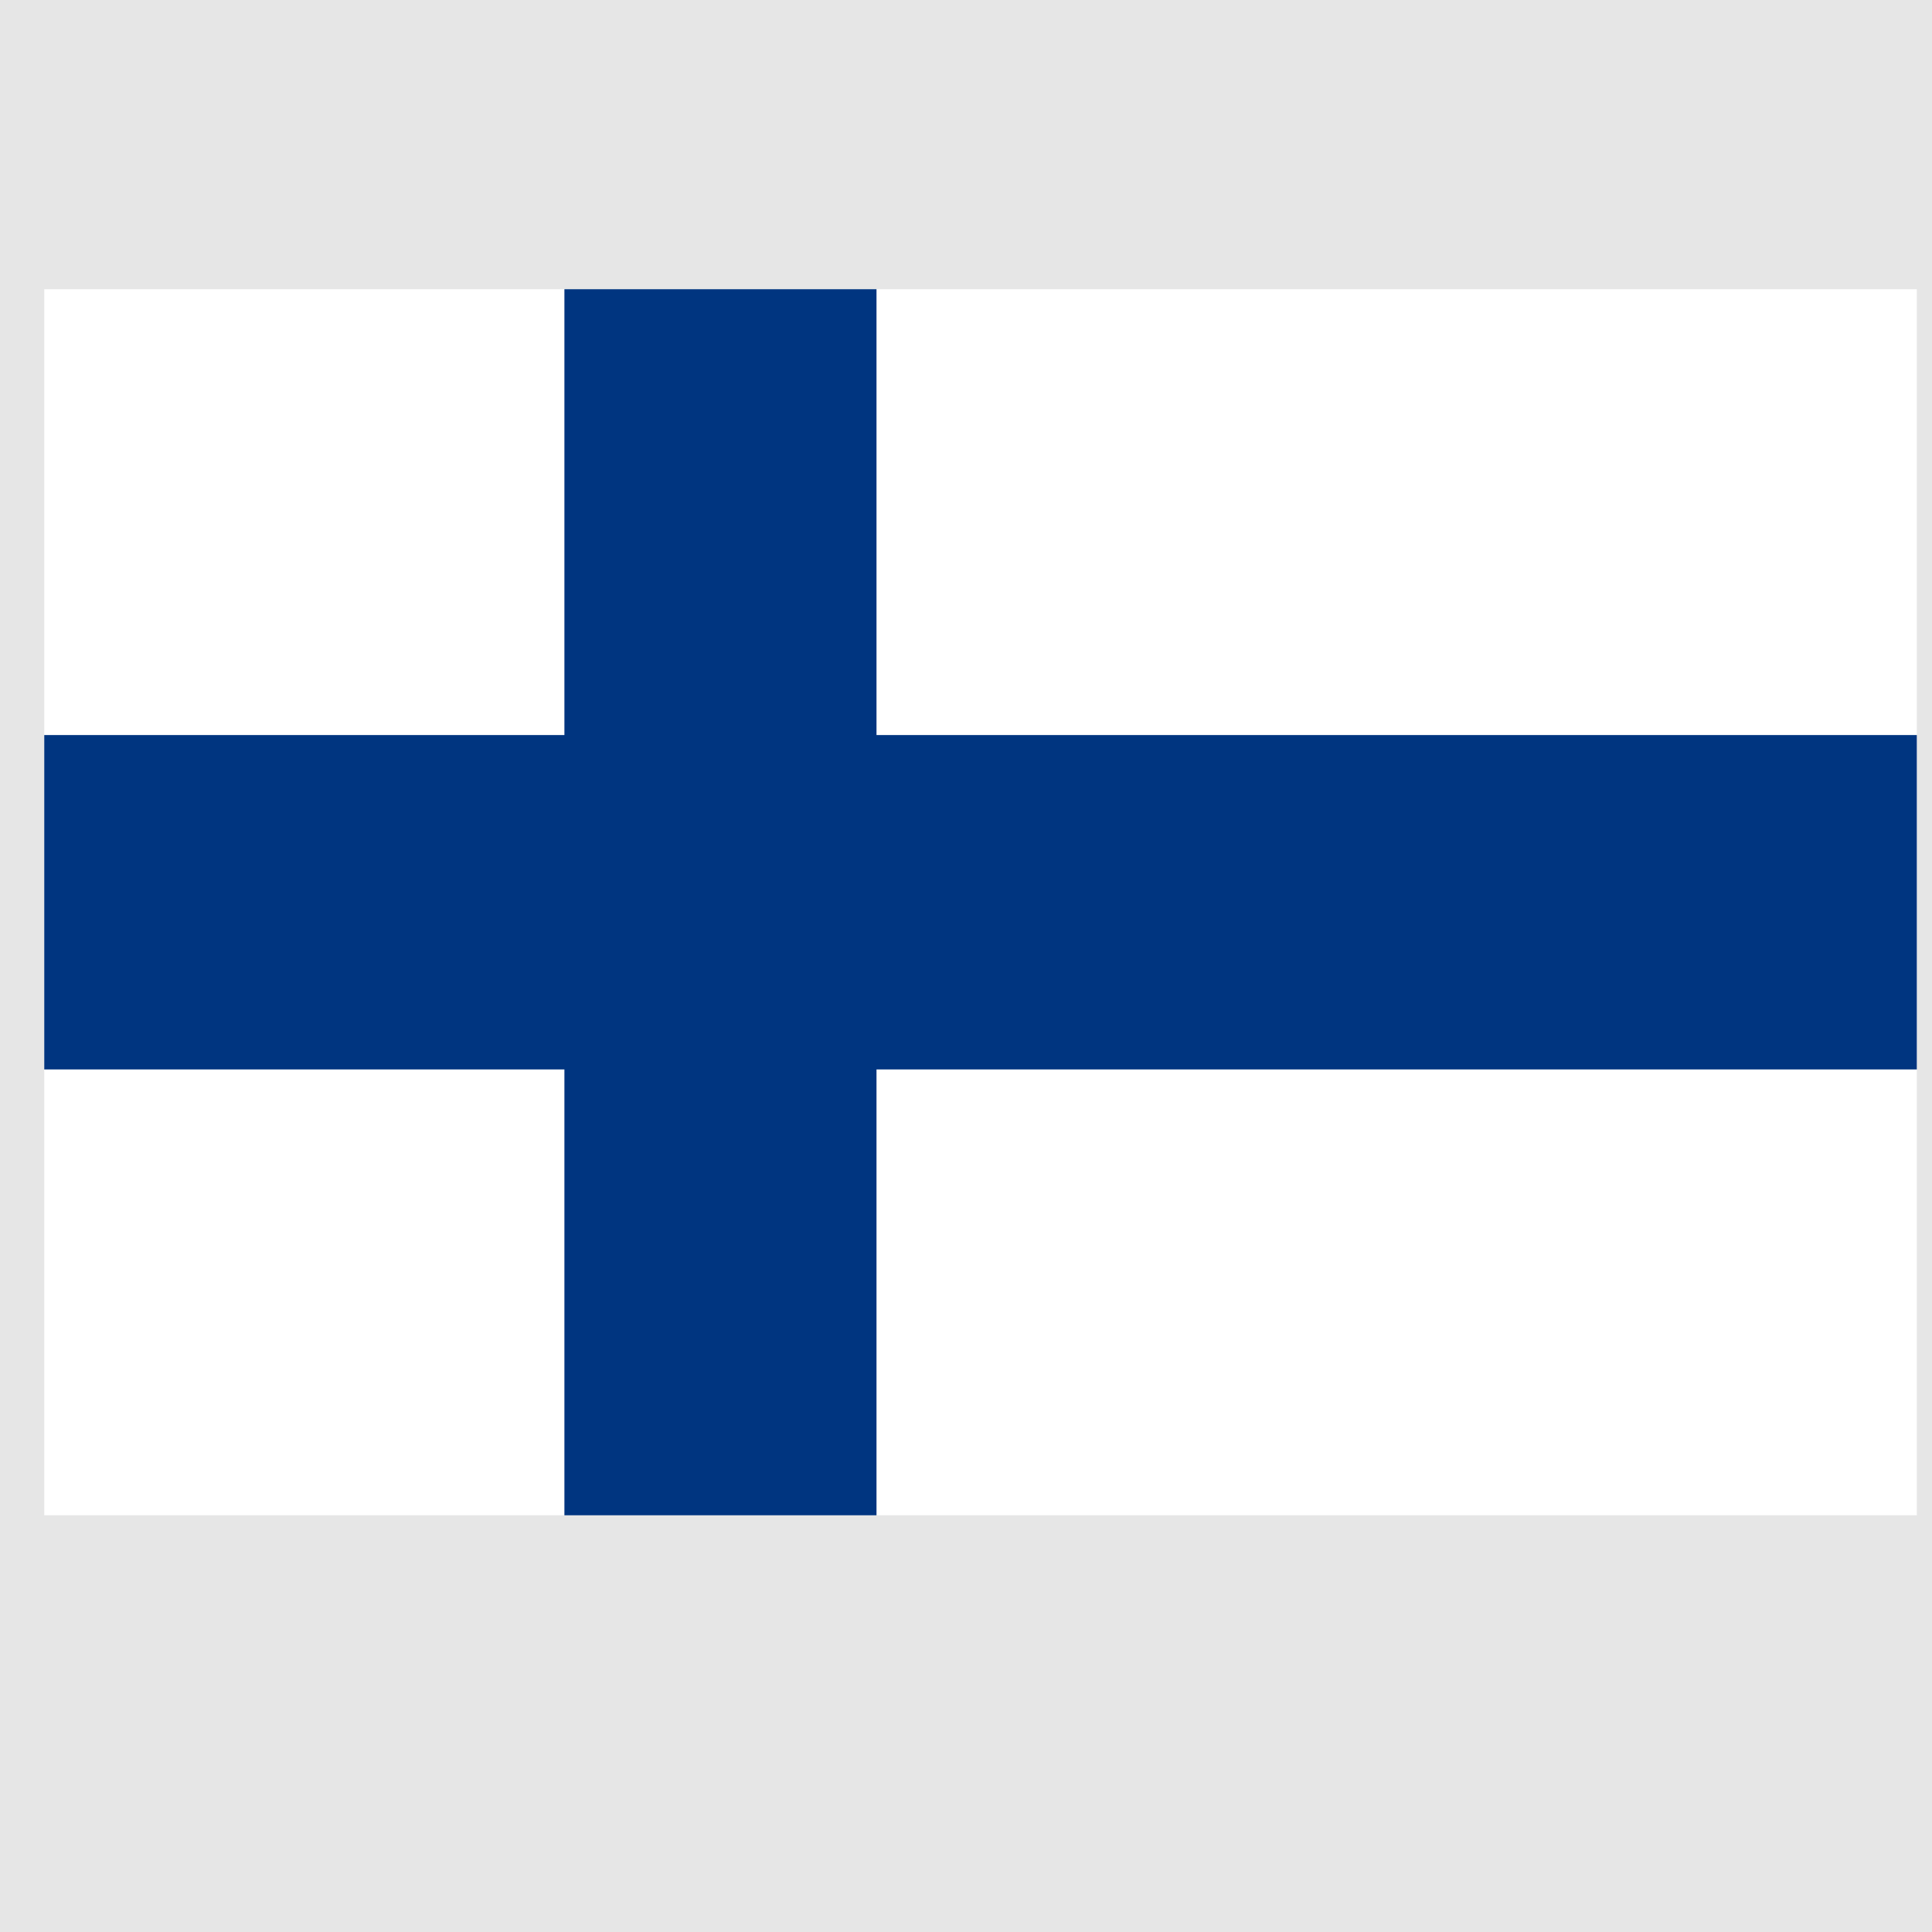<?xml version="1.0" encoding="UTF-8" standalone="no"?>
<svg
   xmlns:dc="http://purl.org/dc/elements/1.1/"
   xmlns:cc="http://creativecommons.org/ns#"
   xmlns:rdf="http://www.w3.org/1999/02/22-rdf-syntax-ns#"
   xmlns:svg="http://www.w3.org/2000/svg"
   xmlns="http://www.w3.org/2000/svg"
   xmlns:sodipodi="http://sodipodi.sourceforge.net/DTD/sodipodi-0.dtd"
   xmlns:inkscape="http://www.inkscape.org/namespaces/inkscape"
   height="26"
   width="26"
   version="1.1"
   id="svg2"
   inkscape:version="0.48.4 r9939"
   sodipodi:docname="lang_fi.svg">
  <defs
     id="defs16" />
  <sodipodi:namedview
     pagecolor="#ffffff"
     bordercolor="#666666"
     borderopacity="1"
     objecttolerance="10"
     gridtolerance="10"
     guidetolerance="10"
     inkscape:pageopacity="0"
     inkscape:pageshadow="2"
     inkscape:window-width="1366"
     inkscape:window-height="744"
     id="namedview14"
     showgrid="false"
     inkscape:zoom="0.944"
     inkscape:cx="-37.605932"
     inkscape:cy="125"
     inkscape:window-x="0"
     inkscape:window-y="24"
     inkscape:window-maximized="1"
     inkscape:current-layer="svg2" />
  <rect
     height="26.089"
     width="26"
     y="-0.045"
     x="0"
     id="rect4"
     style="fill:#e6e6e6;fill-rule:evenodd" />
  <g
     transform="matrix(0.014,0,0,0.015,6.91,11.271)"
     id="g6">
    <rect
       height="1100"
       width="1800"
       y="-491.93"
       x="-451.03"
       id="rect8"
       style="fill:#ffffff" />
    <rect
       height="300"
       width="1800"
       y="-91.931"
       x="-451.03"
       id="rect10"
       style="fill:#003580" />
    <rect
       height="1100"
       width="300"
       y="-491.93"
       x="48.967"
       id="rect12"
       style="fill:#003580" />
  </g>
</svg>
